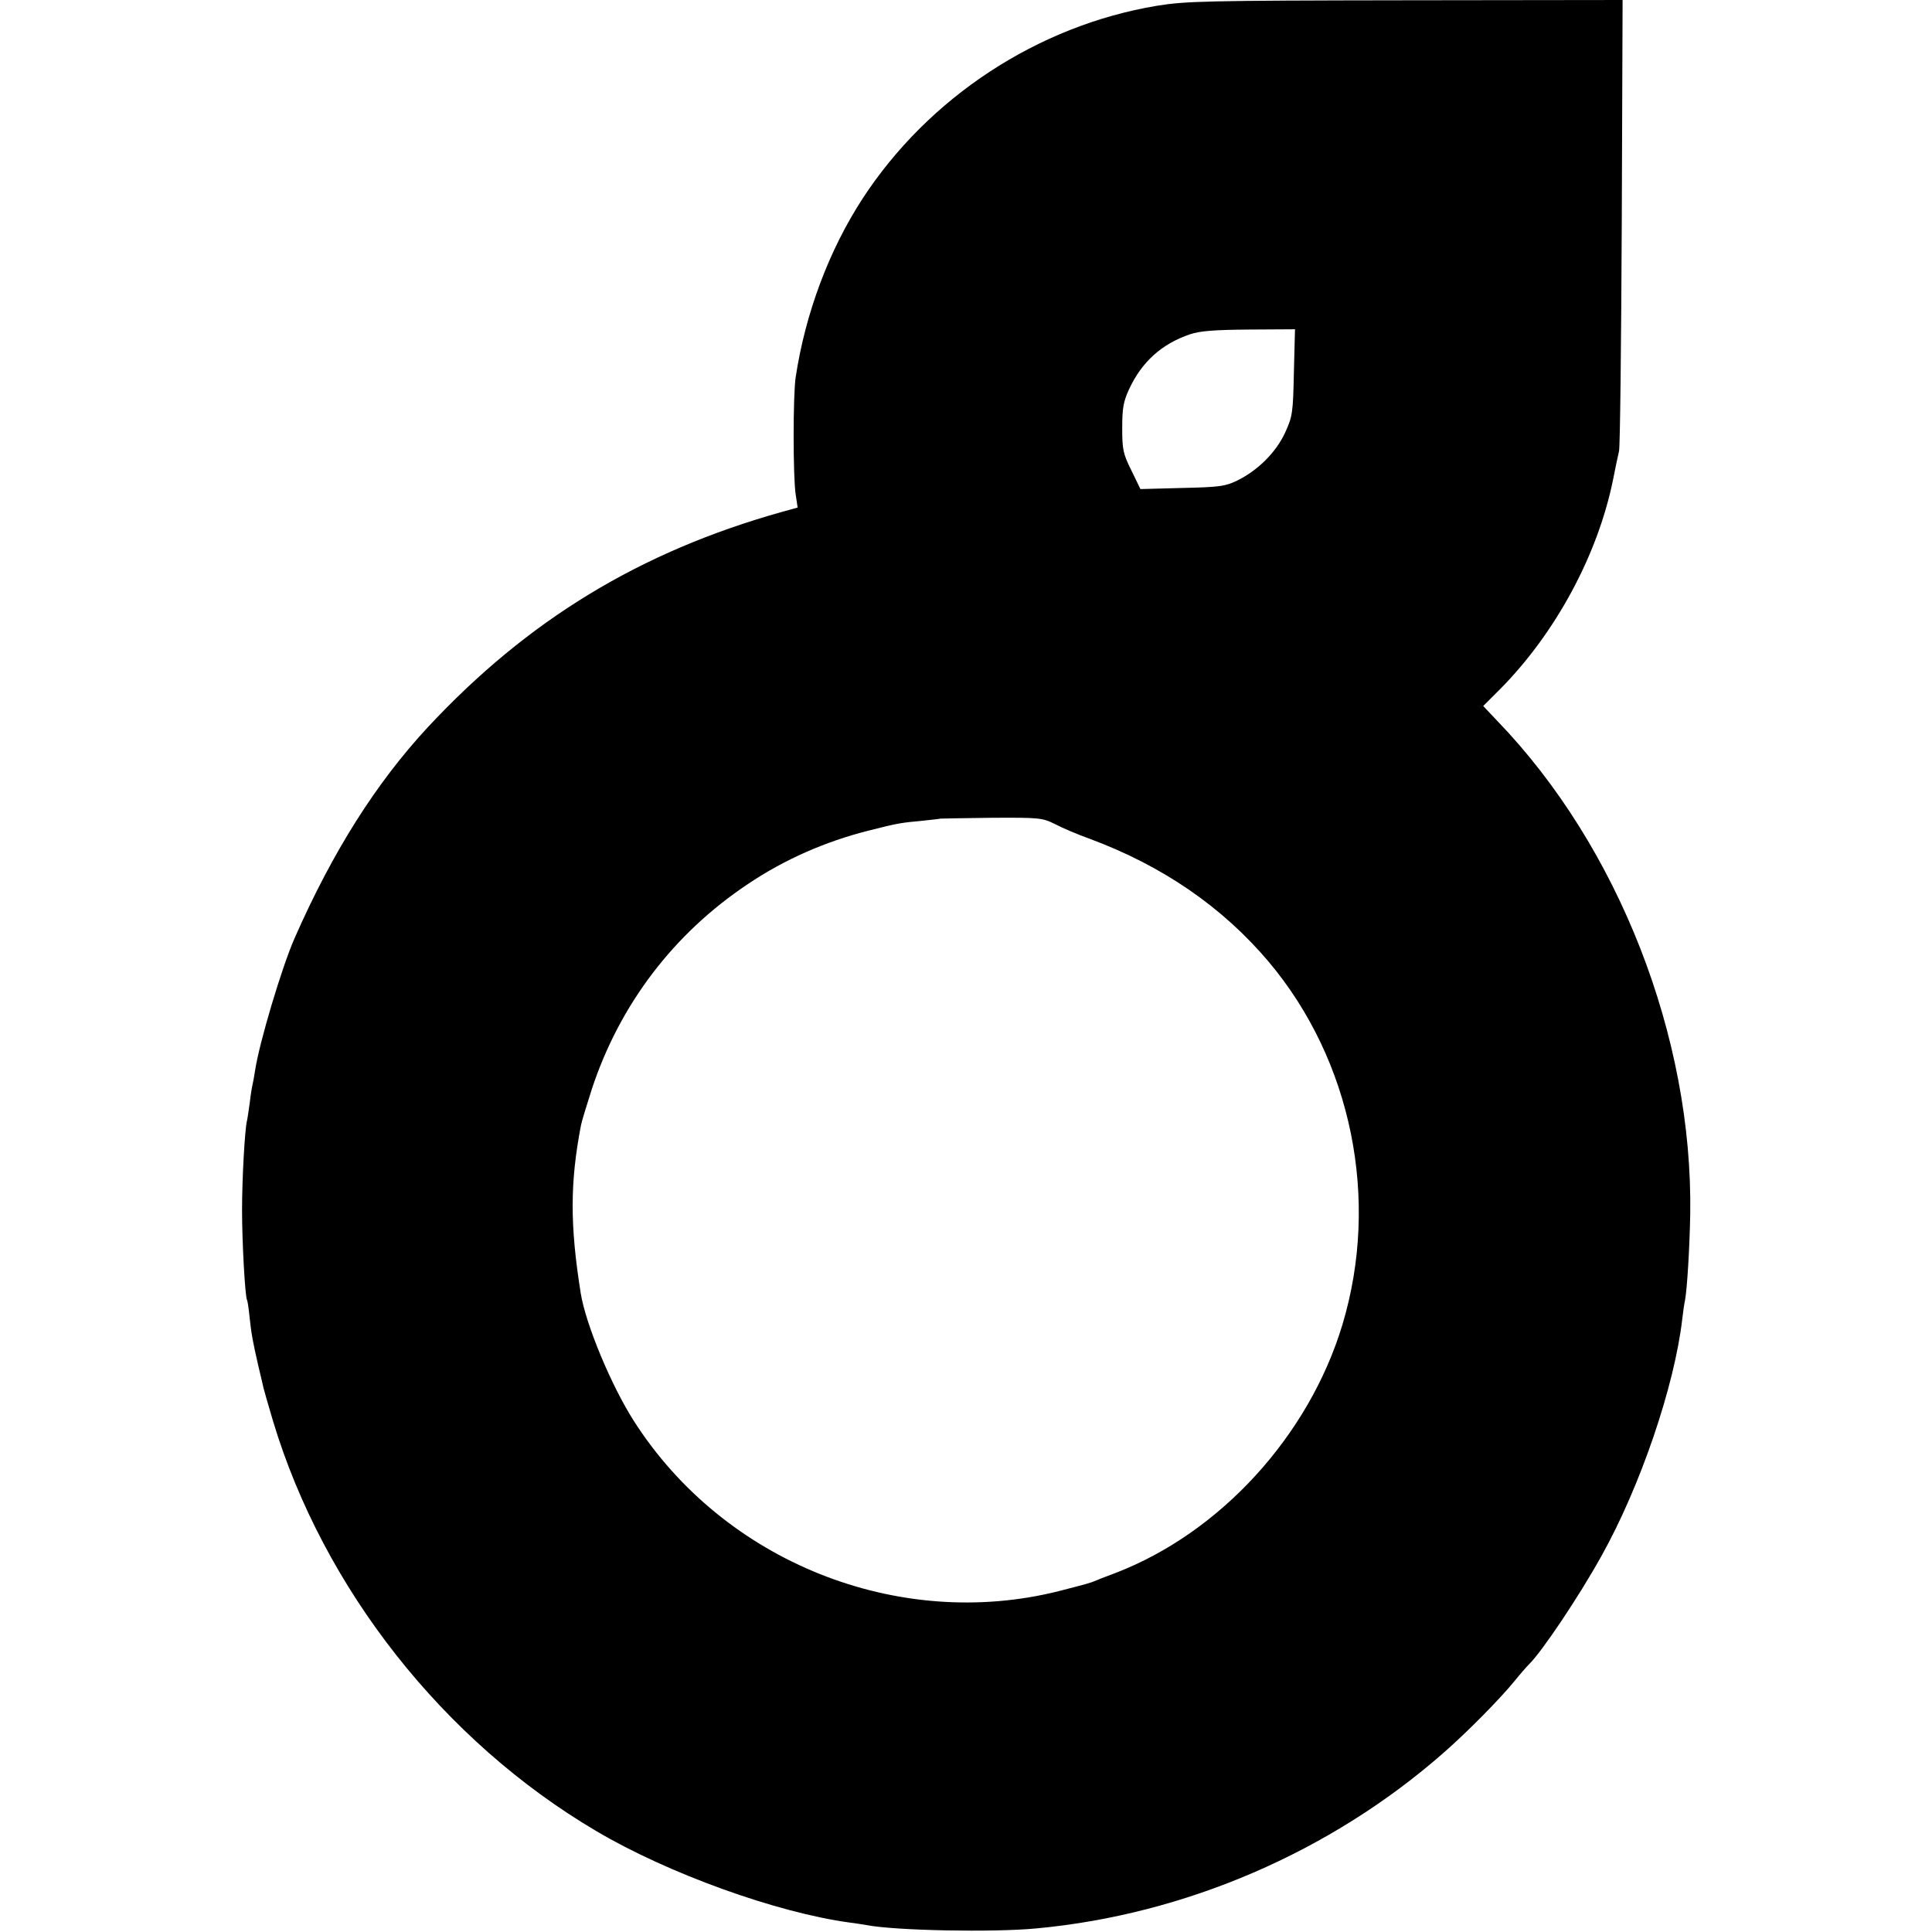 <?xml version="1.0" standalone="no"?>
<!DOCTYPE svg PUBLIC "-//W3C//DTD SVG 20010904//EN"
 "http://www.w3.org/TR/2001/REC-SVG-20010904/DTD/svg10.dtd">
<svg version="1.0" xmlns="http://www.w3.org/2000/svg"
 width="700pt" height="700pt" viewBox="0 0 700 700"
 preserveAspectRatio="xMidYMid meet">
<g transform="translate(0,700) scale(0.1,-0.1)"
fill="#000000" stroke="none">
<path d="M4191 6979 c-431 -72 -826 -331 -1066 -699 -121 -186 -207 -415 -242
-646 -10 -63 -10 -364 0 -426 l7 -47 -58 -16 c-513 -144 -920 -391 -1283 -781
-186 -201 -343 -448 -482 -764 -46 -105 -128 -379 -143 -480 -3 -19 -7 -42 -9
-50 -2 -8 -7 -37 -10 -65 -4 -27 -8 -57 -10 -65 -8 -31 -18 -209 -18 -325 0
-116 11 -313 18 -325 2 -3 6 -30 9 -60 7 -66 12 -91 32 -179 9 -36 17 -73 19
-81 2 -8 17 -61 34 -118 183 -608 618 -1160 1171 -1486 260 -154 654 -296 920
-332 19 -2 46 -7 60 -9 104 -20 458 -27 615 -12 539 50 1066 277 1475 636 88
77 206 197 258 261 20 25 44 52 52 60 47 46 181 246 261 390 142 253 266 618
294 860 3 25 7 55 10 68 8 42 17 196 19 313 10 641 -260 1332 -699 1787 l-51
54 61 61 c200 202 353 484 409 757 8 41 18 89 22 105 4 17 8 391 10 833 l3
802 -787 -1 c-725 -1 -796 -3 -901 -20z m497 -1328 c-3 -147 -5 -160 -32 -219
-33 -71 -98 -136 -173 -173 -43 -21 -65 -24 -199 -27 l-152 -4 -33 68 c-30 60
-33 76 -33 153 0 71 4 96 25 141 46 99 118 164 221 199 36 12 88 16 214 17
l166 1 -4 -156z m-865 -1637 c26 -14 83 -38 125 -53 264 -98 481 -247 649
-446 301 -358 403 -861 267 -1314 -121 -402 -442 -754 -822 -900 -26 -10 -56
-21 -67 -26 -29 -12 -31 -12 -139 -40 -582 -146 -1213 106 -1539 616 -82 128
-175 351 -193 464 -39 246 -39 399 1 608 3 15 21 74 39 130 101 307 297 565
566 744 132 89 281 154 435 193 110 28 120 29 195 36 36 4 66 7 67 8 1 0 84 2
184 3 176 1 185 0 232 -23z"/>
</g>
</svg>
